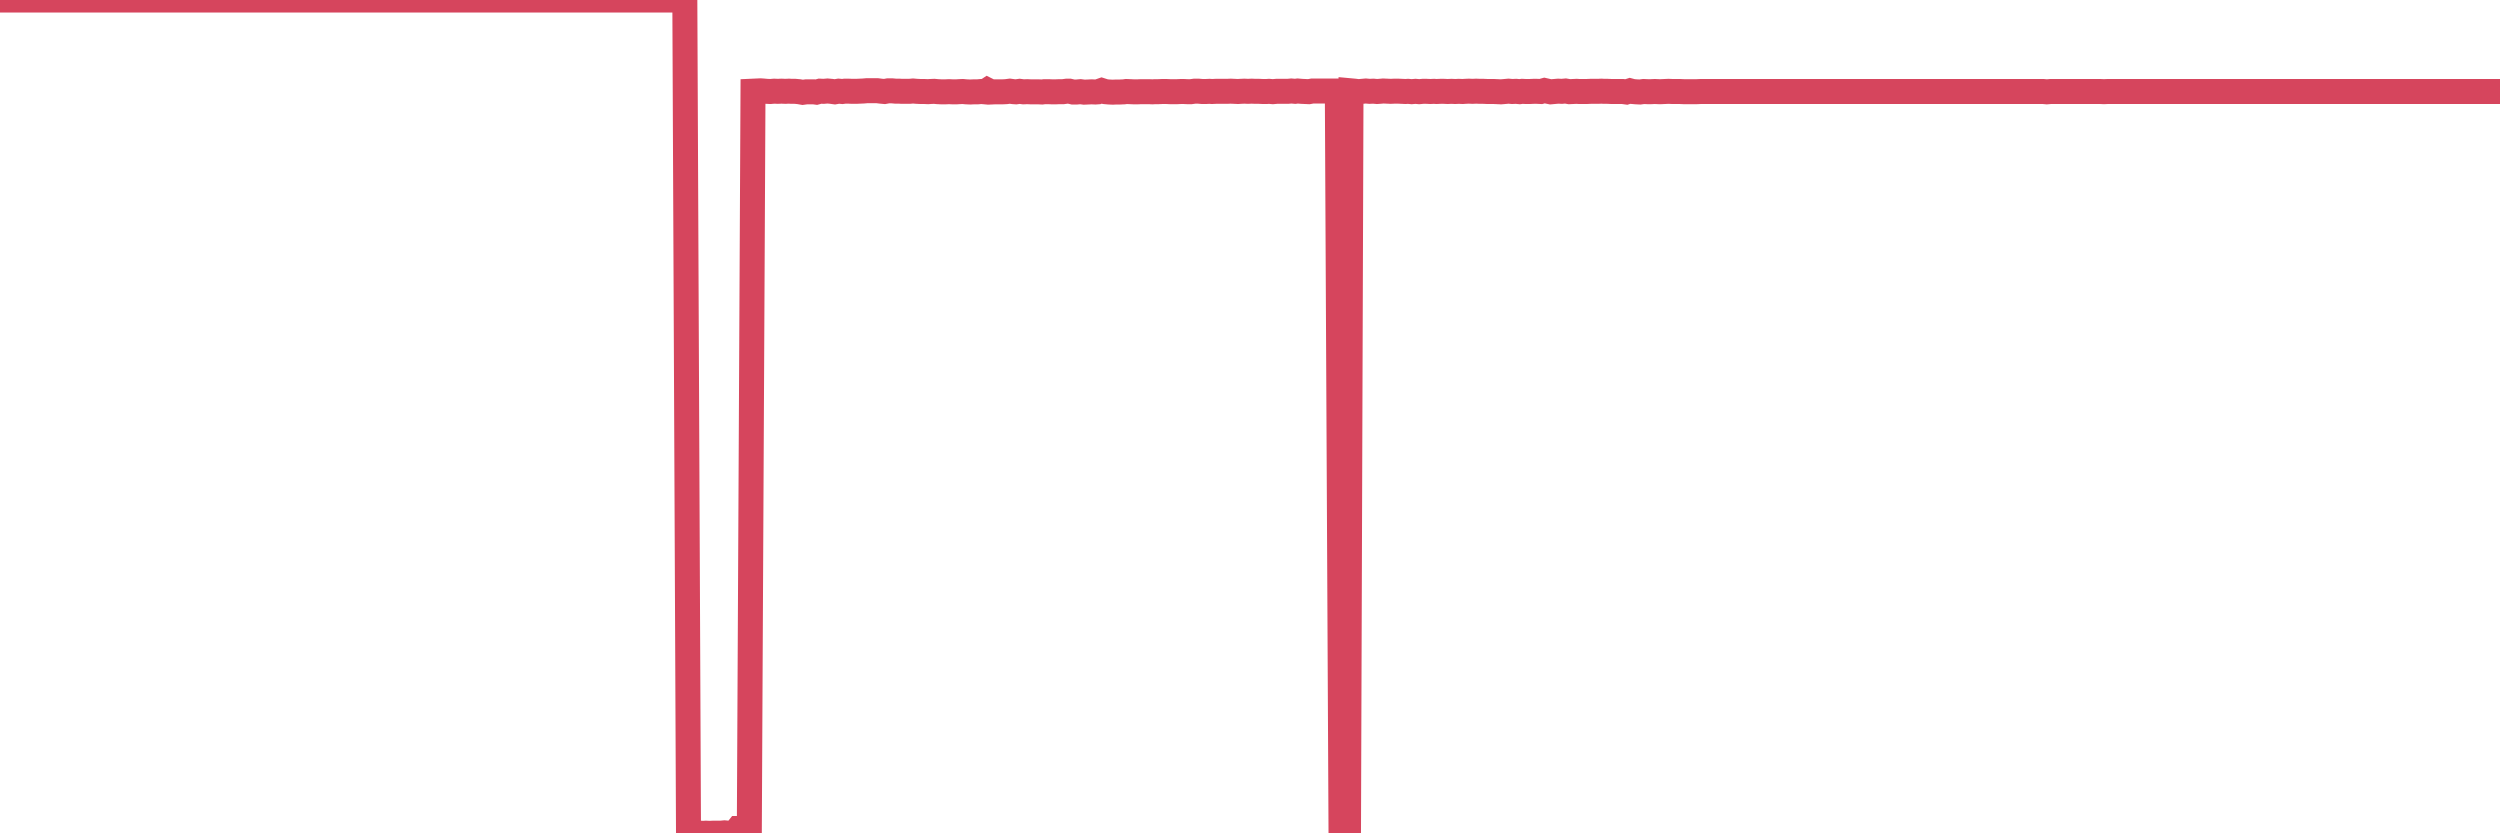 <?xml version="1.0"?><svg width="150px" height="50px" xmlns="http://www.w3.org/2000/svg" xmlns:xlink="http://www.w3.org/1999/xlink"> <polyline fill="none" stroke="#d6455d" stroke-width="1.5px" stroke-linecap="round" stroke-miterlimit="5" points="0.00,0.00 0.22,0.00 0.45,0.00 0.67,0.00 0.89,0.00 1.12,0.00 1.34,0.00 1.56,0.00 1.71,0.00 1.94,0.00 2.16,0.00 2.38,0.00 2.61,0.00 2.83,0.00 3.05,0.00 3.28,0.00 3.42,0.00 3.65,0.00 3.87,0.00 4.09,0.00 4.32,0.00 4.54,0.00 4.76,0.00 4.99,0.00 5.14,0.00 5.36,0.00 5.58,0.00 5.81,0.00 6.03,0.00 6.25,0.00 6.48,0.00 6.70,0.00 6.85,0.00 7.07,0.00 7.29,0.00 7.52,0.00 7.74,0.00 7.96,0.00 8.19,0.00 8.41,0.00 8.56,0.00 8.78,0.00 9.01,0.00 9.23,0.00 9.45,0.00 9.68,0.00 9.90,0.00 10.12,0.00 10.27,0.00 10.49,0.00 10.72,0.00 10.94,0.00 11.16,0.00 11.39,0.00 11.61,0.00 11.83,0.00 11.98,0.00 12.21,0.00 12.43,0.00 12.65,0.00 12.88,0.00 13.10,0.00 13.32,0.00 13.55,0.00 13.70,0.00 13.92,0.00 14.14,0.00 14.37,0.00 14.59,0.00 14.81,0.00 15.04,0.00 15.26,0.00 15.41,0.00 15.63,0.00 15.85,0.00 16.08,0.00 16.30,0.00 16.52,0.00 16.75,0.00 16.90,0.00 17.12,0.00 17.34,0.00 17.57,0.00 17.79,0.00 18.01,0.00 18.24,0.00 18.46,0.00 18.61,0.00 18.83,0.00 19.05,0.00 19.28,0.00 19.50,0.00 19.72,0.00 19.95,0.00 20.17,0.00 20.32,0.00 20.54,0.00 20.77,0.00 20.99,0.00 21.21,0.00 21.44,0.00 21.66,0.00 21.88,0.00 22.03,0.00 22.26,0.00 22.48,0.00 22.70,0.00 22.93,0.00 23.15,0.00 23.37,0.00 23.60,0.00 23.74,0.00 23.97,0.00 24.19,0.00 24.41,0.00 24.64,0.00 24.86,0.00 25.08,0.00 25.31,0.00 25.46,0.00 25.68,0.00 25.90,0.00 26.13,0.00 26.35,0.00 26.57,0.00 26.80,0.00 27.02,0.00 27.17,0.00 27.39,0.00 27.61,0.00 27.84,0.00 28.06,0.00 28.28,0.00 28.51,0.00 28.73,0.00 28.88,0.00 29.10,0.00 29.33,0.00 29.55,0.00 29.77,0.00 30.00,0.00 30.22,0.00 30.44,0.00 30.59,0.00 30.82,0.00 31.04,0.00 31.26,0.00 31.48,0.00 31.71,0.00 31.93,0.00 32.08,0.00 32.30,0.00 32.53,0.00 32.75,0.00 32.97,0.00 33.20,0.00 33.42,0.00 33.64,0.00 33.79,0.00 34.02,0.00 34.24,0.00 34.46,0.00 34.69,0.00 34.91,0.00 35.13,0.00 35.36,0.00 35.50,0.00 35.73,0.00 35.95,0.00 36.17,0.00 36.40,0.00 36.62,0.00 36.84,0.00 37.07,0.00 37.22,0.00 37.44,0.00 37.66,0.00 37.89,0.00 38.11,0.00 38.33,0.00 38.56,0.00 38.78,0.00 38.93,0.00 39.15,0.00 39.37,0.00 39.60,0.00 39.82,0.00 40.04,0.00 40.27,0.00 40.49,0.00 40.64,0.00 40.86,0.00 41.09,0.00 41.31,50.00 41.53,49.99 41.76,49.99 41.98,49.99 42.20,50.00 42.35,49.99 42.58,50.00 42.80,49.99 43.02,49.99 43.25,49.99 43.47,49.97 43.69,49.99 43.92,49.99 44.06,50.00 44.29,49.71 44.51,49.71 44.73,49.72 44.96,49.71 45.18,5.47 45.40,5.46 45.63,5.45 45.78,5.46 46.00,5.48 46.22,5.49 46.45,5.47 46.67,5.48 46.89,5.47 47.12,5.48 47.34,5.47 47.49,5.48 47.71,5.48 47.93,5.50 48.16,5.54 48.38,5.51 48.60,5.51 48.83,5.51 48.98,5.53 49.20,5.47 49.42,5.48 49.65,5.46 49.87,5.48 50.09,5.51 50.32,5.47 50.54,5.49 50.69,5.47 50.91,5.47 51.14,5.48 51.36,5.48 51.58,5.47 51.81,5.46 52.03,5.44 52.25,5.44 52.40,5.44 52.62,5.44 52.85,5.47 53.07,5.49 53.29,5.45 53.52,5.45 53.74,5.47 53.96,5.47 54.11,5.48 54.34,5.48 54.56,5.48 54.78,5.46 55.01,5.48 55.23,5.49 55.45,5.49 55.68,5.50 55.82,5.49 56.05,5.48 56.27,5.50 56.49,5.51 56.72,5.51 56.94,5.50 57.16,5.51 57.39,5.51 57.54,5.50 57.76,5.49 57.98,5.51 58.21,5.52 58.43,5.51 58.65,5.51 58.88,5.49 59.10,5.51 59.25,5.41 59.47,5.52 59.69,5.51 59.92,5.51 60.14,5.51 60.36,5.50 60.59,5.47 60.81,5.50 60.96,5.51 61.18,5.48 61.41,5.51 61.63,5.50 61.85,5.51 62.08,5.51 62.30,5.51 62.52,5.52 62.67,5.50 62.90,5.50 63.12,5.51 63.34,5.51 63.57,5.50 63.79,5.50 64.01,5.47 64.16,5.47 64.38,5.52 64.61,5.52 64.83,5.50 65.05,5.53 65.28,5.52 65.50,5.51 65.72,5.52 65.87,5.51 66.10,5.43 66.32,5.50 66.54,5.52 66.77,5.53 66.99,5.52 67.21,5.52 67.44,5.51 67.58,5.49 67.81,5.50 68.03,5.51 68.25,5.51 68.48,5.50 68.70,5.50 68.92,5.50 69.15,5.51 69.30,5.50 69.52,5.50 69.74,5.49 69.97,5.49 70.19,5.50 70.41,5.50 70.64,5.50 70.86,5.49 71.01,5.49 71.23,5.50 71.46,5.50 71.68,5.47 71.90,5.47 72.13,5.49 72.35,5.49 72.57,5.48 72.72,5.49 72.94,5.48 73.17,5.48 73.39,5.48 73.61,5.48 73.84,5.47 74.06,5.48 74.28,5.49 74.43,5.48 74.66,5.47 74.88,5.48 75.10,5.47 75.33,5.48 75.55,5.48 75.77,5.49 76.00,5.49 76.14,5.48 76.37,5.50 76.59,5.48 76.81,5.48 77.04,5.48 77.26,5.48 77.48,5.46 77.71,5.48 77.86,5.46 78.08,5.48 78.30,5.49 78.53,5.50 78.75,5.46 78.97,5.46 79.20,5.46 79.42,5.46 79.57,5.46 79.79,5.46 80.02,5.46 80.24,5.46 80.46,49.71 80.68,49.71 80.91,49.72 81.06,5.45 81.28,5.47 81.50,5.50 81.73,5.48 81.95,5.46 82.17,5.48 82.40,5.47 82.62,5.49 82.77,5.48 82.99,5.46 83.22,5.47 83.44,5.48 83.66,5.47 83.89,5.47 84.11,5.48 84.33,5.49 84.48,5.48 84.70,5.50 84.93,5.48 85.15,5.50 85.37,5.48 85.60,5.48 85.82,5.49 86.04,5.48 86.19,5.49 86.42,5.48 86.64,5.48 86.86,5.49 87.09,5.48 87.31,5.49 87.53,5.48 87.76,5.49 87.90,5.48 88.13,5.47 88.35,5.48 88.57,5.47 88.80,5.48 89.02,5.48 89.24,5.49 89.47,5.49 89.62,5.49 89.84,5.50 90.06,5.51 90.29,5.49 90.51,5.47 90.73,5.49 90.96,5.48 91.18,5.50 91.33,5.48 91.55,5.49 91.78,5.49 92.00,5.48 92.22,5.48 92.45,5.49 92.67,5.43 92.89,5.48 93.04,5.51 93.26,5.49 93.49,5.47 93.71,5.48 93.93,5.46 94.16,5.50 94.38,5.49 94.60,5.48 94.75,5.49 94.98,5.49 95.20,5.49 95.42,5.48 95.65,5.48 95.87,5.48 96.09,5.47 96.24,5.48 96.46,5.48 96.69,5.49 96.91,5.49 97.13,5.49 97.36,5.49 97.58,5.52 97.80,5.45 97.95,5.49 98.18,5.51 98.40,5.52 98.62,5.49 98.85,5.50 99.07,5.50 99.29,5.49 99.52,5.50 99.67,5.50 99.89,5.49 100.11,5.48 100.34,5.49 100.56,5.49 100.78,5.49 101.01,5.50 101.23,5.50 101.38,5.50 101.60,5.50 101.82,5.50 102.05,5.49 102.27,5.49 102.49,5.49 102.72,5.49 102.94,5.49 103.09,5.49 103.31,5.49 103.54,5.49 103.76,5.49 103.98,5.49 104.21,5.49 104.43,5.49 104.65,5.49 104.80,5.49 105.02,5.49 105.25,5.49 105.47,5.49 105.69,5.49 105.92,5.49 106.14,5.49 106.36,5.49 106.51,5.49 106.74,5.49 106.96,5.49 107.18,5.49 107.41,5.49 107.63,5.49 107.85,5.49 108.08,5.49 108.22,5.49 108.45,5.49 108.67,5.49 108.89,5.49 109.12,5.49 109.34,5.49 109.56,5.49 109.79,5.49 109.94,5.49 110.16,5.49 110.38,5.49 110.61,5.49 110.83,5.49 111.05,5.49 111.28,5.49 111.50,5.49 111.65,5.49 111.87,5.49 112.10,5.49 112.32,5.49 112.54,5.49 112.77,5.49 112.99,5.49 113.14,5.49 113.36,5.49 113.58,5.49 113.81,5.49 114.03,5.49 114.25,5.49 114.48,5.49 114.70,5.49 114.85,5.49 115.07,5.49 115.30,5.49 115.52,5.49 115.74,5.49 115.97,5.49 116.19,5.49 116.41,5.49 116.56,5.49 116.78,5.49 117.01,5.49 117.23,5.49 117.45,5.49 117.68,5.49 117.90,5.49 118.12,5.49 118.27,5.49 118.50,5.49 118.72,5.49 118.94,5.49 119.17,5.49 119.39,5.49 119.61,5.49 119.84,5.49 119.99,5.49 120.21,5.49 120.43,5.49 120.66,5.49 120.88,5.49 121.10,5.49 121.33,5.49 121.55,5.49 121.70,5.49 121.92,5.49 122.14,5.49 122.37,5.49 122.59,5.49 122.81,5.51 123.04,5.49 123.26,5.49 123.41,5.49 123.63,5.49 123.86,5.49 124.08,5.49 124.30,5.49 124.53,5.49 124.75,5.49 124.97,5.49 125.12,5.49 125.34,5.49 125.57,5.49 125.79,5.49 126.01,5.49 126.24,5.50 126.46,5.49 126.68,5.49 126.83,5.49 127.06,5.49 127.28,5.49 127.50,5.49 127.73,5.49 127.95,5.49 128.17,5.49 128.32,5.49 128.55,5.49 128.77,5.49 128.99,5.49 129.21,5.49 129.44,5.49 129.66,5.49 129.88,5.49 130.03,5.49 130.26,5.49 130.48,5.49 130.70,5.49 130.93,5.49 131.15,5.49 131.37,5.49 131.60,5.49 131.75,5.49 131.97,5.49 132.19,5.49 132.42,5.49 132.64,5.49 132.86,5.49 133.09,5.49 133.31,5.49 133.46,5.49 133.68,5.49 133.90,5.49 134.13,5.49 134.35,5.49 134.57,5.49 134.80,5.49 135.02,5.49 135.17,5.49 135.39,5.49 135.62,5.49 135.84,5.49 136.06,5.49 136.29,5.49 136.51,5.49 136.73,5.49 136.88,5.49 137.10,5.49 137.33,5.49 137.55,5.49 137.77,5.49 138.00,5.49 138.22,5.49 138.44,5.49 138.59,5.49 138.82,5.49 139.04,5.49 139.26,5.49 139.49,5.49 139.71,5.49 139.93,5.49 140.16,5.49 140.31,5.49 140.53,5.49 140.75,5.49 140.98,5.49 141.20,5.49 141.42,5.49 141.65,5.49 141.87,5.49 142.02,5.49 142.24,5.49 142.46,5.49 142.69,5.49 142.91,5.49 143.13,5.49 143.36,5.49 143.58,5.49 143.73,5.49 143.95,5.49 144.18,5.49 144.40,5.49 144.62,5.49 144.85,5.49 145.07,5.49 145.22,5.49 145.44,5.49 145.66,5.49 145.89,5.49 146.11,5.49 146.33,5.49 146.56,5.49 146.78,5.49 146.93,5.49 147.15,5.49 147.38,5.49 147.60,5.49 147.82,5.49 148.05,5.49 148.27,5.49 148.49,5.49 148.64,5.49 148.87,5.49 149.09,5.49 149.31,5.49 149.54,5.49 149.76,5.49 150.00,5.49 "/></svg>